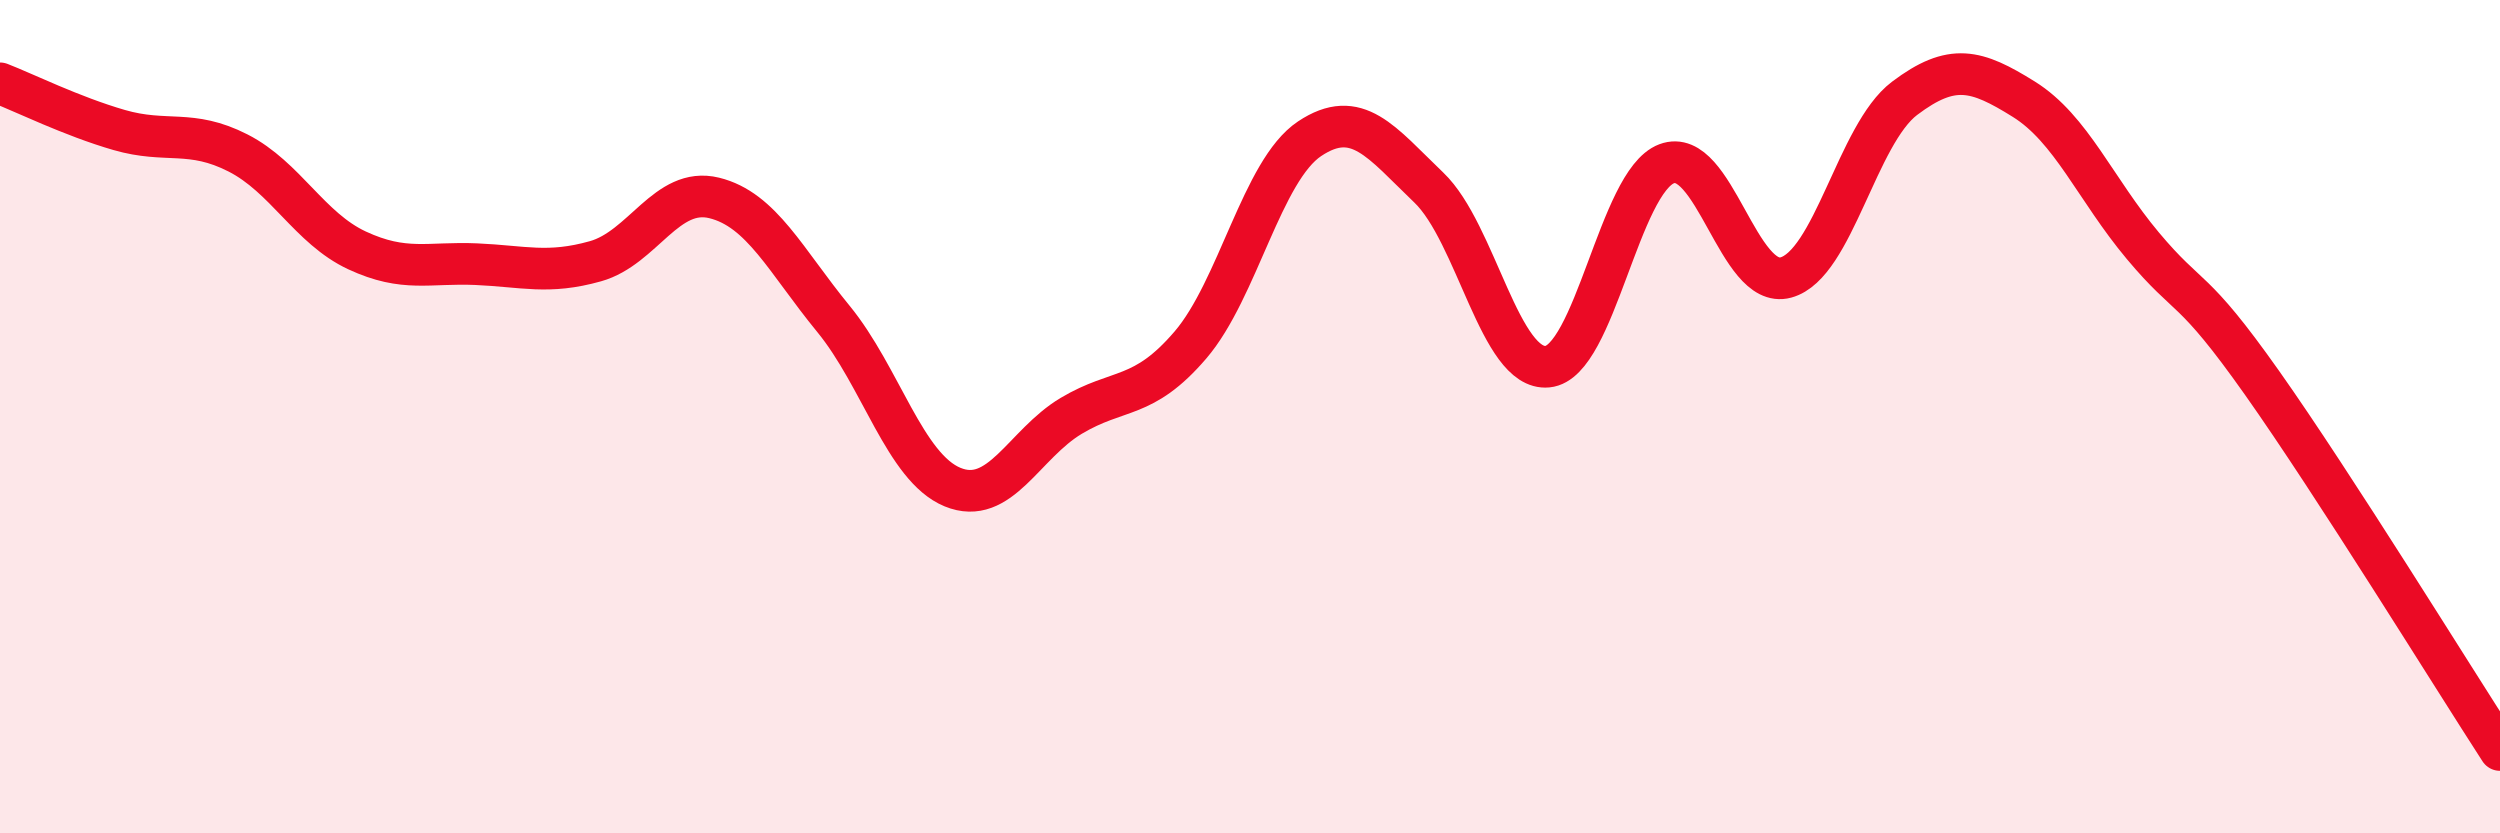 
    <svg width="60" height="20" viewBox="0 0 60 20" xmlns="http://www.w3.org/2000/svg">
      <path
        d="M 0,2 C 0.57,2.22 1.72,2.79 2.86,3.12 C 4,3.45 4.57,3.09 5.71,3.67 C 6.85,4.25 7.43,5.48 8.57,6.01 C 9.71,6.54 10.29,6.29 11.43,6.34 C 12.57,6.39 13.15,6.59 14.29,6.27 C 15.43,5.95 16,4.47 17.14,4.75 C 18.28,5.03 18.86,6.26 20,7.65 C 21.14,9.04 21.72,11.22 22.86,11.69 C 24,12.16 24.57,10.66 25.71,9.98 C 26.85,9.3 27.43,9.61 28.57,8.28 C 29.71,6.95 30.29,4.09 31.43,3.33 C 32.57,2.57 33.15,3.41 34.29,4.5 C 35.43,5.59 36,8.91 37.14,8.8 C 38.28,8.69 38.86,4.36 40,3.93 C 41.14,3.5 41.72,6.97 42.86,6.66 C 44,6.35 44.57,3.22 45.71,2.36 C 46.85,1.5 47.43,1.67 48.57,2.38 C 49.71,3.09 50.29,4.54 51.43,5.9 C 52.57,7.26 52.58,6.77 54.29,9.19 C 56,11.61 58.86,16.24 60,18L60 20L0 20Z"
        fill="#EB0A25"
        opacity="0.1"
        stroke-linecap="round"
        stroke-linejoin="round"
      />
      <path
        d="M 0,2 C 0.57,2.22 1.72,2.79 2.86,3.12 C 4,3.45 4.57,3.09 5.71,3.67 C 6.85,4.25 7.43,5.48 8.57,6.01 C 9.71,6.54 10.29,6.29 11.43,6.34 C 12.57,6.39 13.15,6.59 14.29,6.27 C 15.43,5.95 16,4.47 17.14,4.75 C 18.28,5.03 18.86,6.26 20,7.65 C 21.14,9.04 21.72,11.22 22.86,11.69 C 24,12.16 24.57,10.66 25.71,9.98 C 26.85,9.3 27.43,9.61 28.57,8.28 C 29.71,6.95 30.29,4.09 31.43,3.33 C 32.57,2.57 33.15,3.41 34.29,4.5 C 35.43,5.59 36,8.91 37.14,8.8 C 38.28,8.69 38.86,4.36 40,3.93 C 41.14,3.5 41.72,6.97 42.86,6.66 C 44,6.35 44.57,3.22 45.71,2.36 C 46.85,1.5 47.43,1.67 48.57,2.38 C 49.71,3.09 50.29,4.54 51.43,5.9 C 52.57,7.26 52.58,6.77 54.29,9.19 C 56,11.61 58.86,16.24 60,18"
        stroke="#EB0A25"
        stroke-width="1"
        fill="none"
        stroke-linecap="round"
        stroke-linejoin="round"
      />
    </svg>
  